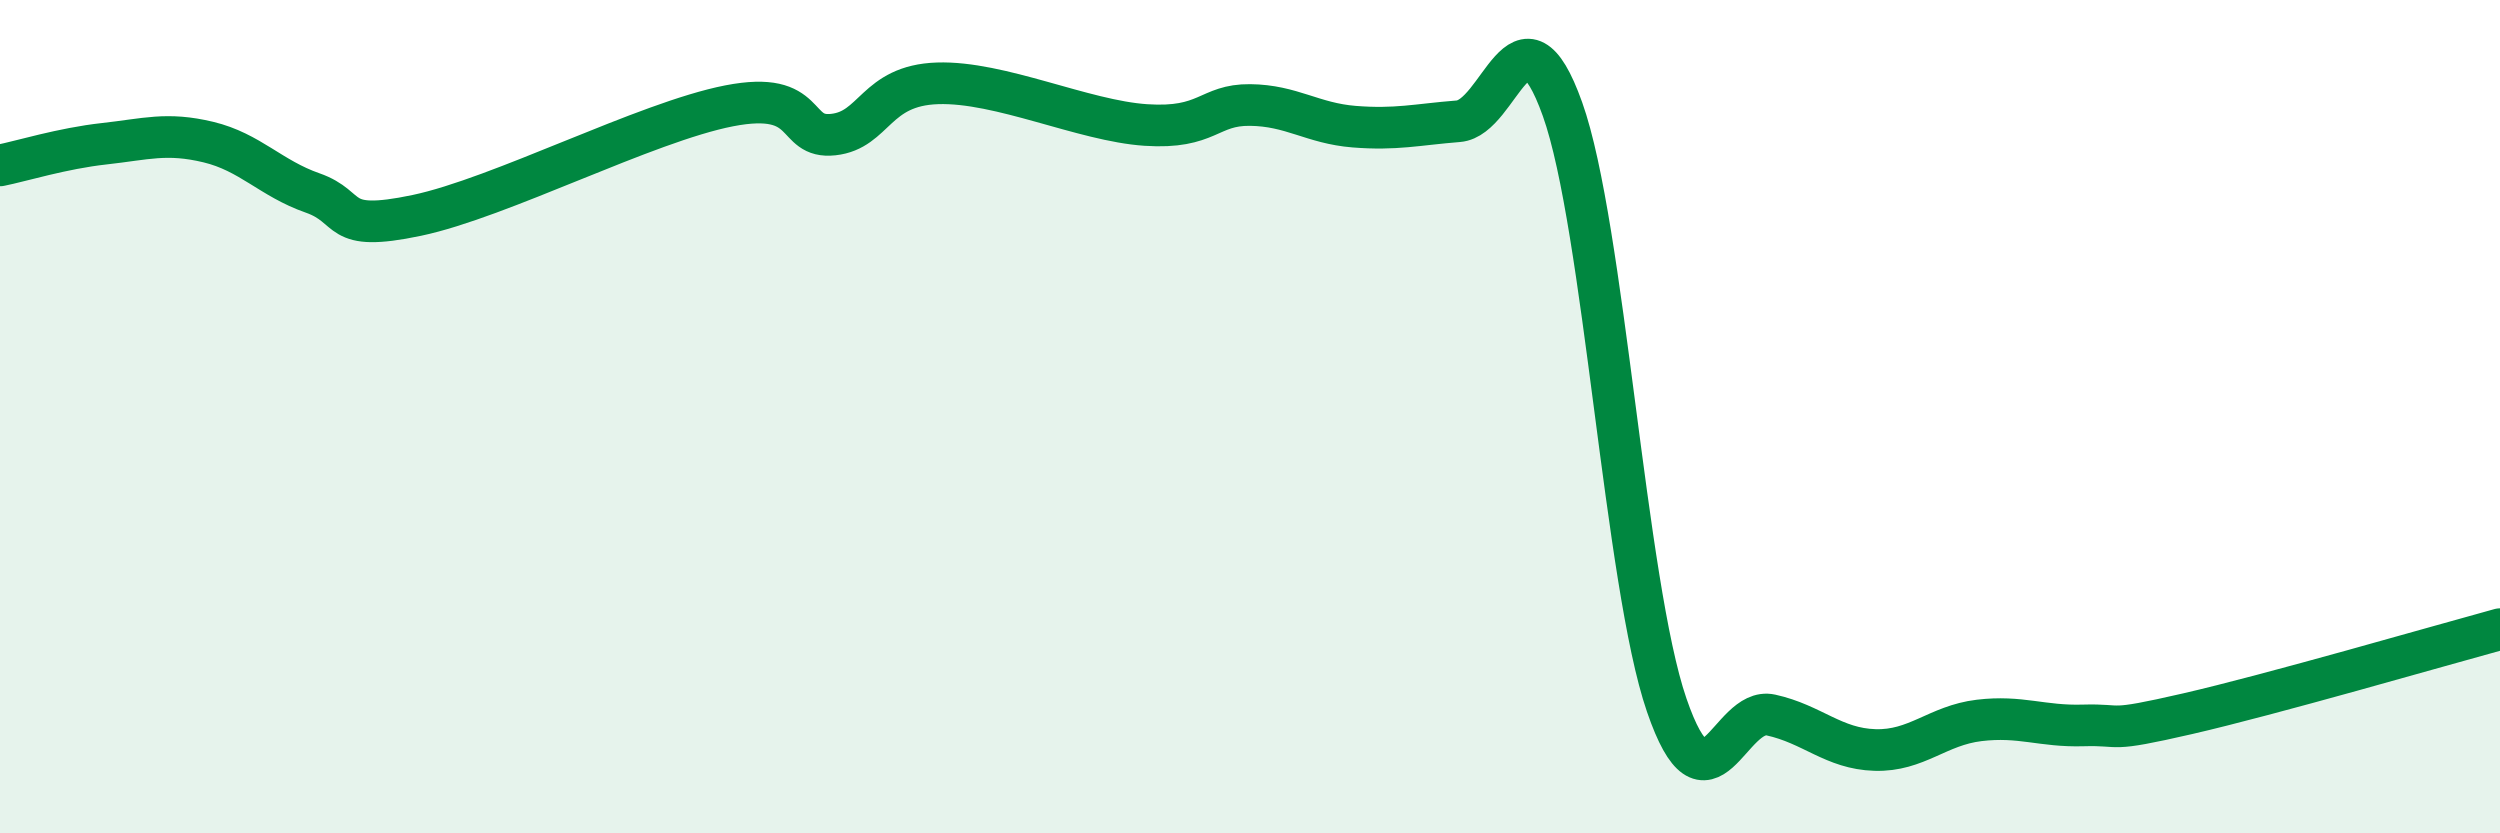 
    <svg width="60" height="20" viewBox="0 0 60 20" xmlns="http://www.w3.org/2000/svg">
      <path
        d="M 0,3.97 C 0.5,3.87 1.5,3.56 2.5,3.45 C 3.5,3.34 4,3.17 5,3.41 C 6,3.65 6.5,4.28 7.5,4.63 C 8.5,4.98 8,5.59 10,5.17 C 12,4.75 15.5,2.93 17.5,2.54 C 19.5,2.15 19,3.34 20,3.23 C 21,3.12 21,2.05 22.5,2 C 24,1.95 26,2.9 27.5,3 C 29,3.1 29,2.51 30,2.52 C 31,2.53 31.5,2.96 32.5,3.04 C 33.5,3.12 34,2.99 35,2.91 C 36,2.83 36.5,-0.18 37.5,2.62 C 38.5,5.42 39,14.01 40,16.92 C 41,19.83 41.5,16.94 42.5,17.16 C 43.5,17.38 44,17.97 45,18 C 46,18.03 46.5,17.41 47.5,17.29 C 48.5,17.17 49,17.44 50,17.41 C 51,17.38 50.5,17.59 52.5,17.13 C 54.5,16.67 58.5,15.51 60,15.1L60 20L0 20Z"
        fill="#008740"
        opacity="0.1"
        stroke-linecap="round"
        stroke-linejoin="round"
      />
      <path
        d="M 0,3.97 C 0.5,3.87 1.5,3.56 2.5,3.45 C 3.5,3.34 4,3.17 5,3.41 C 6,3.65 6.5,4.28 7.5,4.63 C 8.5,4.98 8,5.59 10,5.17 C 12,4.75 15.5,2.93 17.5,2.54 C 19.5,2.15 19,3.34 20,3.23 C 21,3.12 21,2.05 22.5,2 C 24,1.95 26,2.9 27.5,3 C 29,3.1 29,2.51 30,2.52 C 31,2.53 31.5,2.96 32.5,3.04 C 33.5,3.12 34,2.99 35,2.91 C 36,2.83 36.5,-0.18 37.5,2.62 C 38.5,5.42 39,14.01 40,16.92 C 41,19.83 41.5,16.94 42.5,17.16 C 43.5,17.38 44,17.97 45,18 C 46,18.03 46.5,17.41 47.5,17.29 C 48.5,17.17 49,17.44 50,17.41 C 51,17.38 50.5,17.59 52.5,17.13 C 54.5,16.67 58.5,15.51 60,15.1"
        stroke="#008740"
        stroke-width="1"
        fill="none"
        stroke-linecap="round"
        stroke-linejoin="round"
      />
    </svg>
  